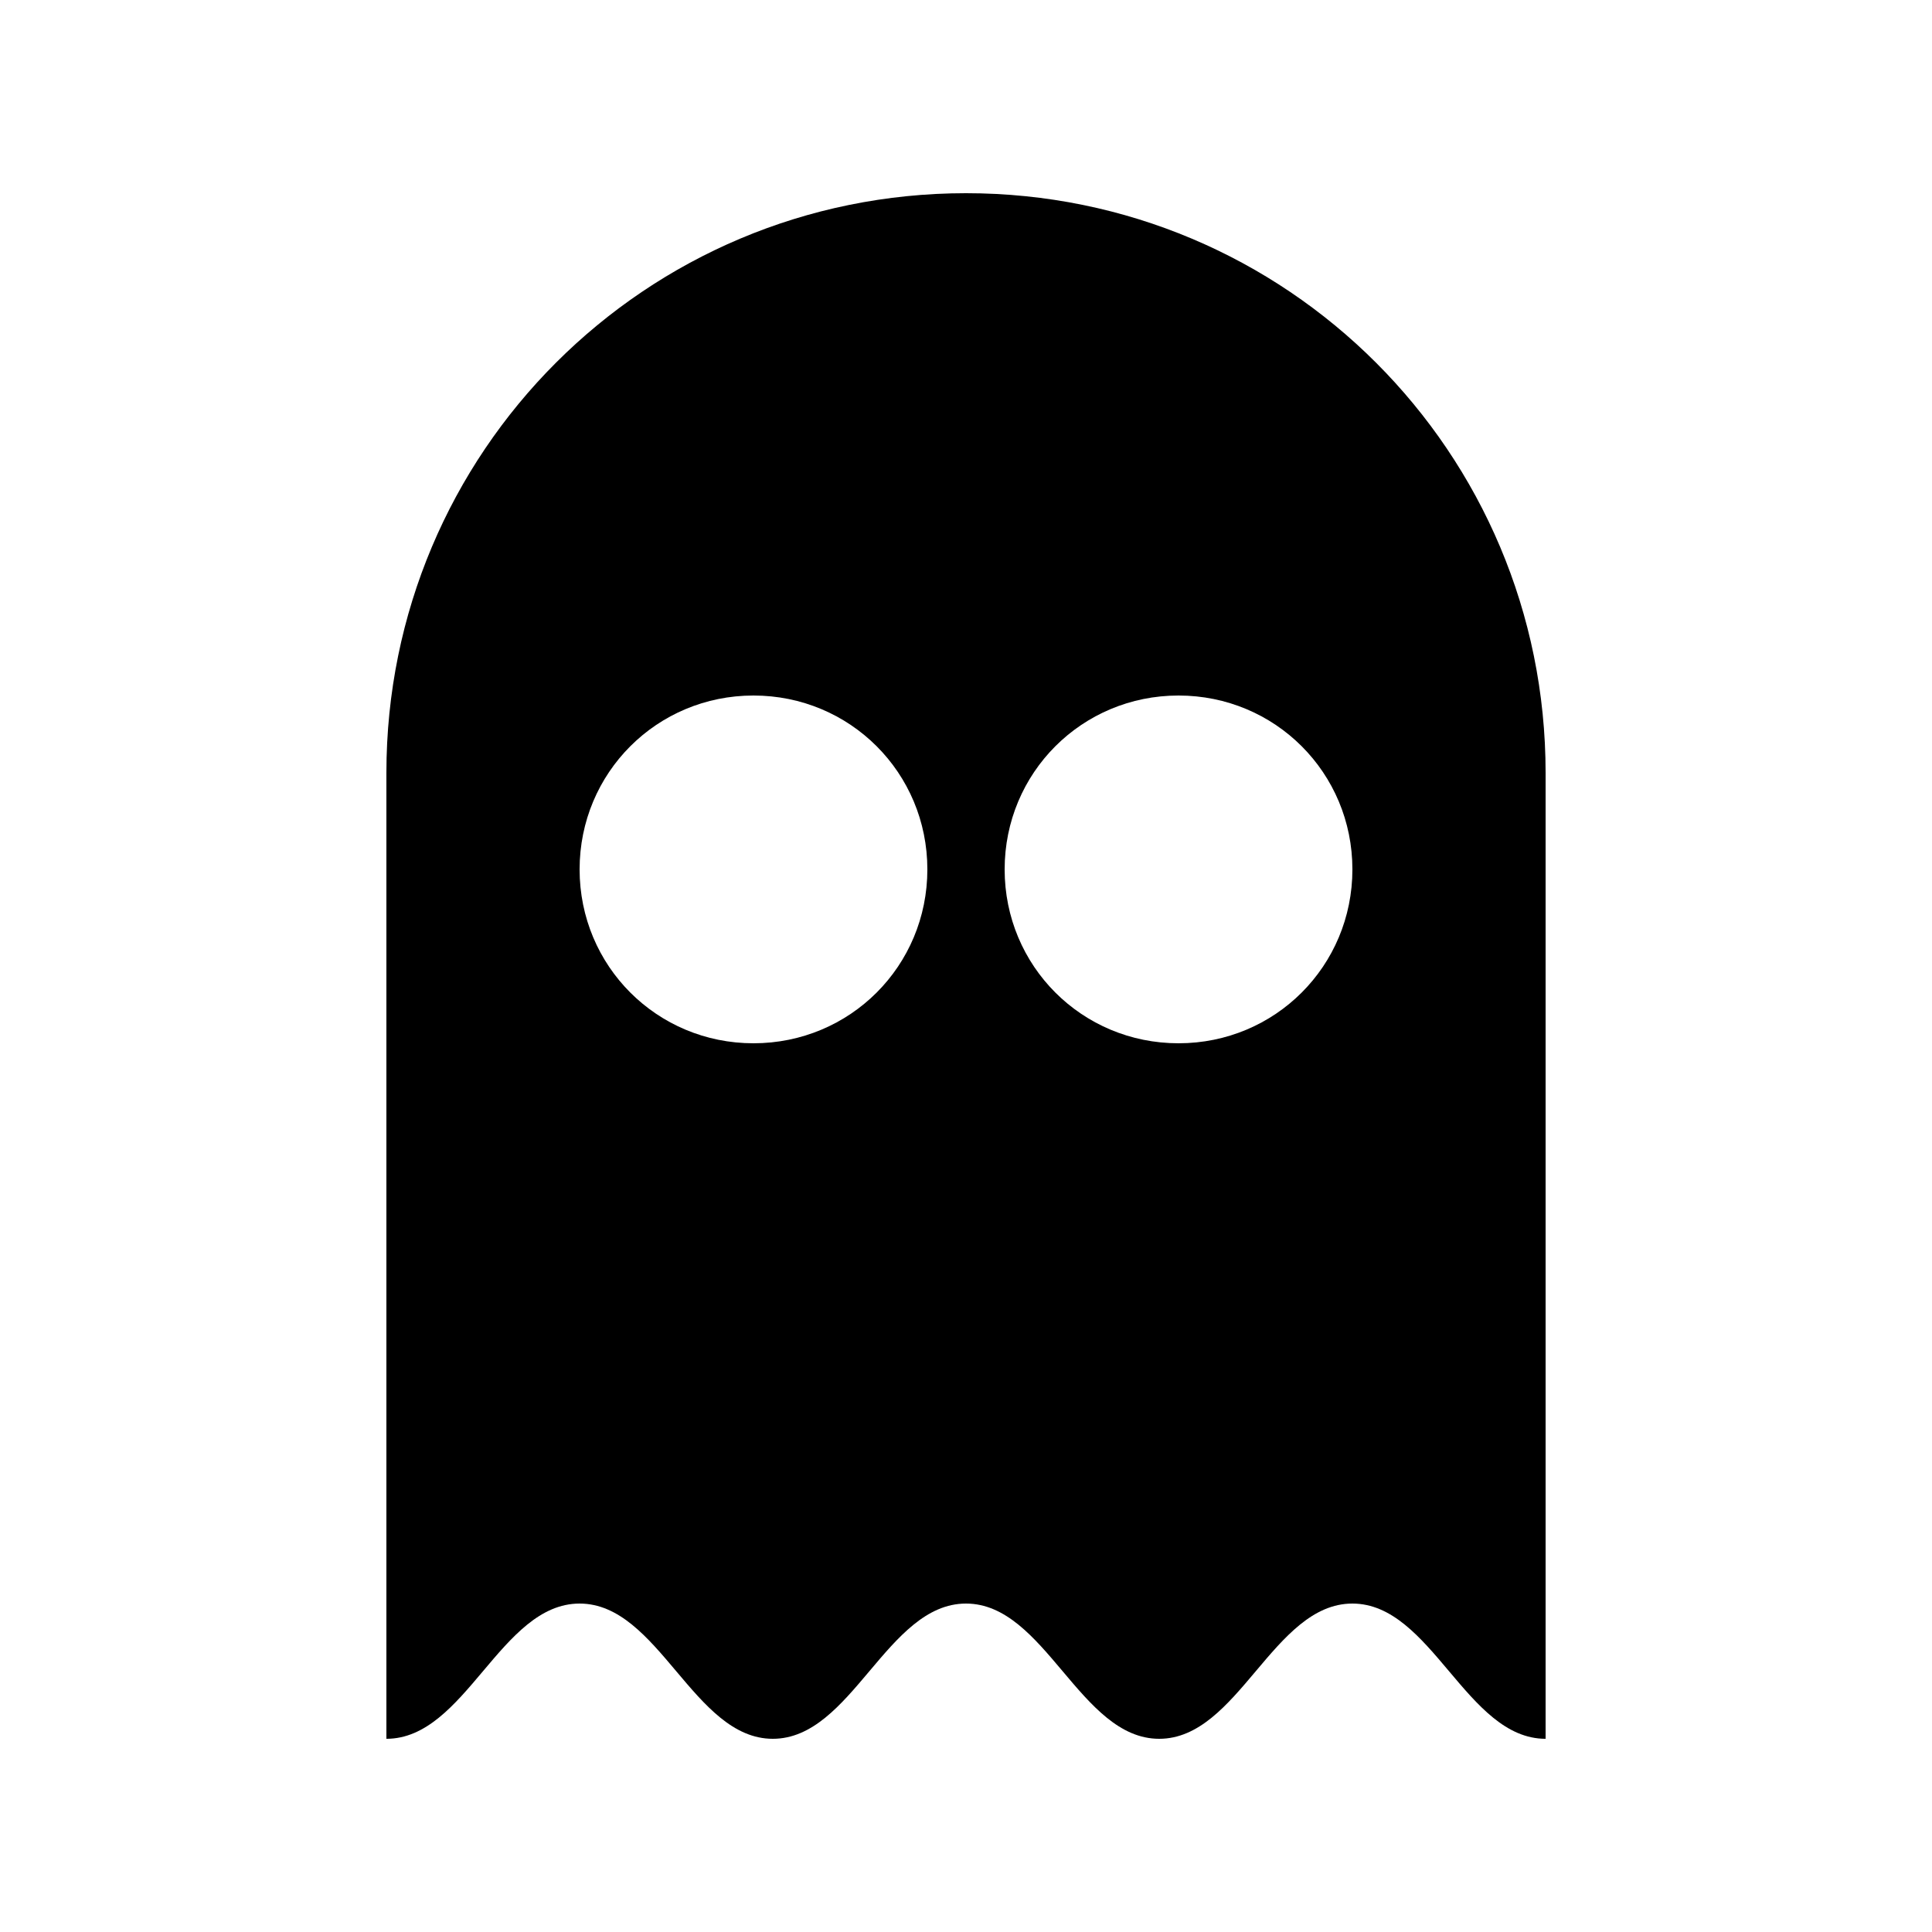<?xml version="1.0" encoding="UTF-8"?><svg xmlns="http://www.w3.org/2000/svg" width="1024" height="1024" viewBox="0 0 1 1.0"><title>ghost</title><path id="icon-ghost" fill-rule="evenodd" d="M .7,.83 C .659,.83 .641,.9 .6,.9 C .559,.9 .541,.83 .5,.83 C .459,.83 .441,.9 .4,.9 C .359,.9 .341,.83 .3,.83 C .259,.83 .241,.9 .2,.9 L .2,.4 C .2,.234 .334,.1 .5,.1 C .666,.1 .8,.234 .8,.4 L .8,.9 C .759,.9 .741,.83 .7,.83 zM .3,.45 C .3,.4 .34,.36 .39,.36 C .44,.36 .48,.4 .48,.45 C .48,.5 .44,.54 .39,.54 C .34,.54 .3,.5 .3,.45 zM .52,.45 C .52,.4 .56,.36 .61,.36 C .66,.36 .7,.4 .7,.45 C .7,.5 .66,.54 .61,.54 C .56,.54 .52,.5 .52,.45 z" /></svg>